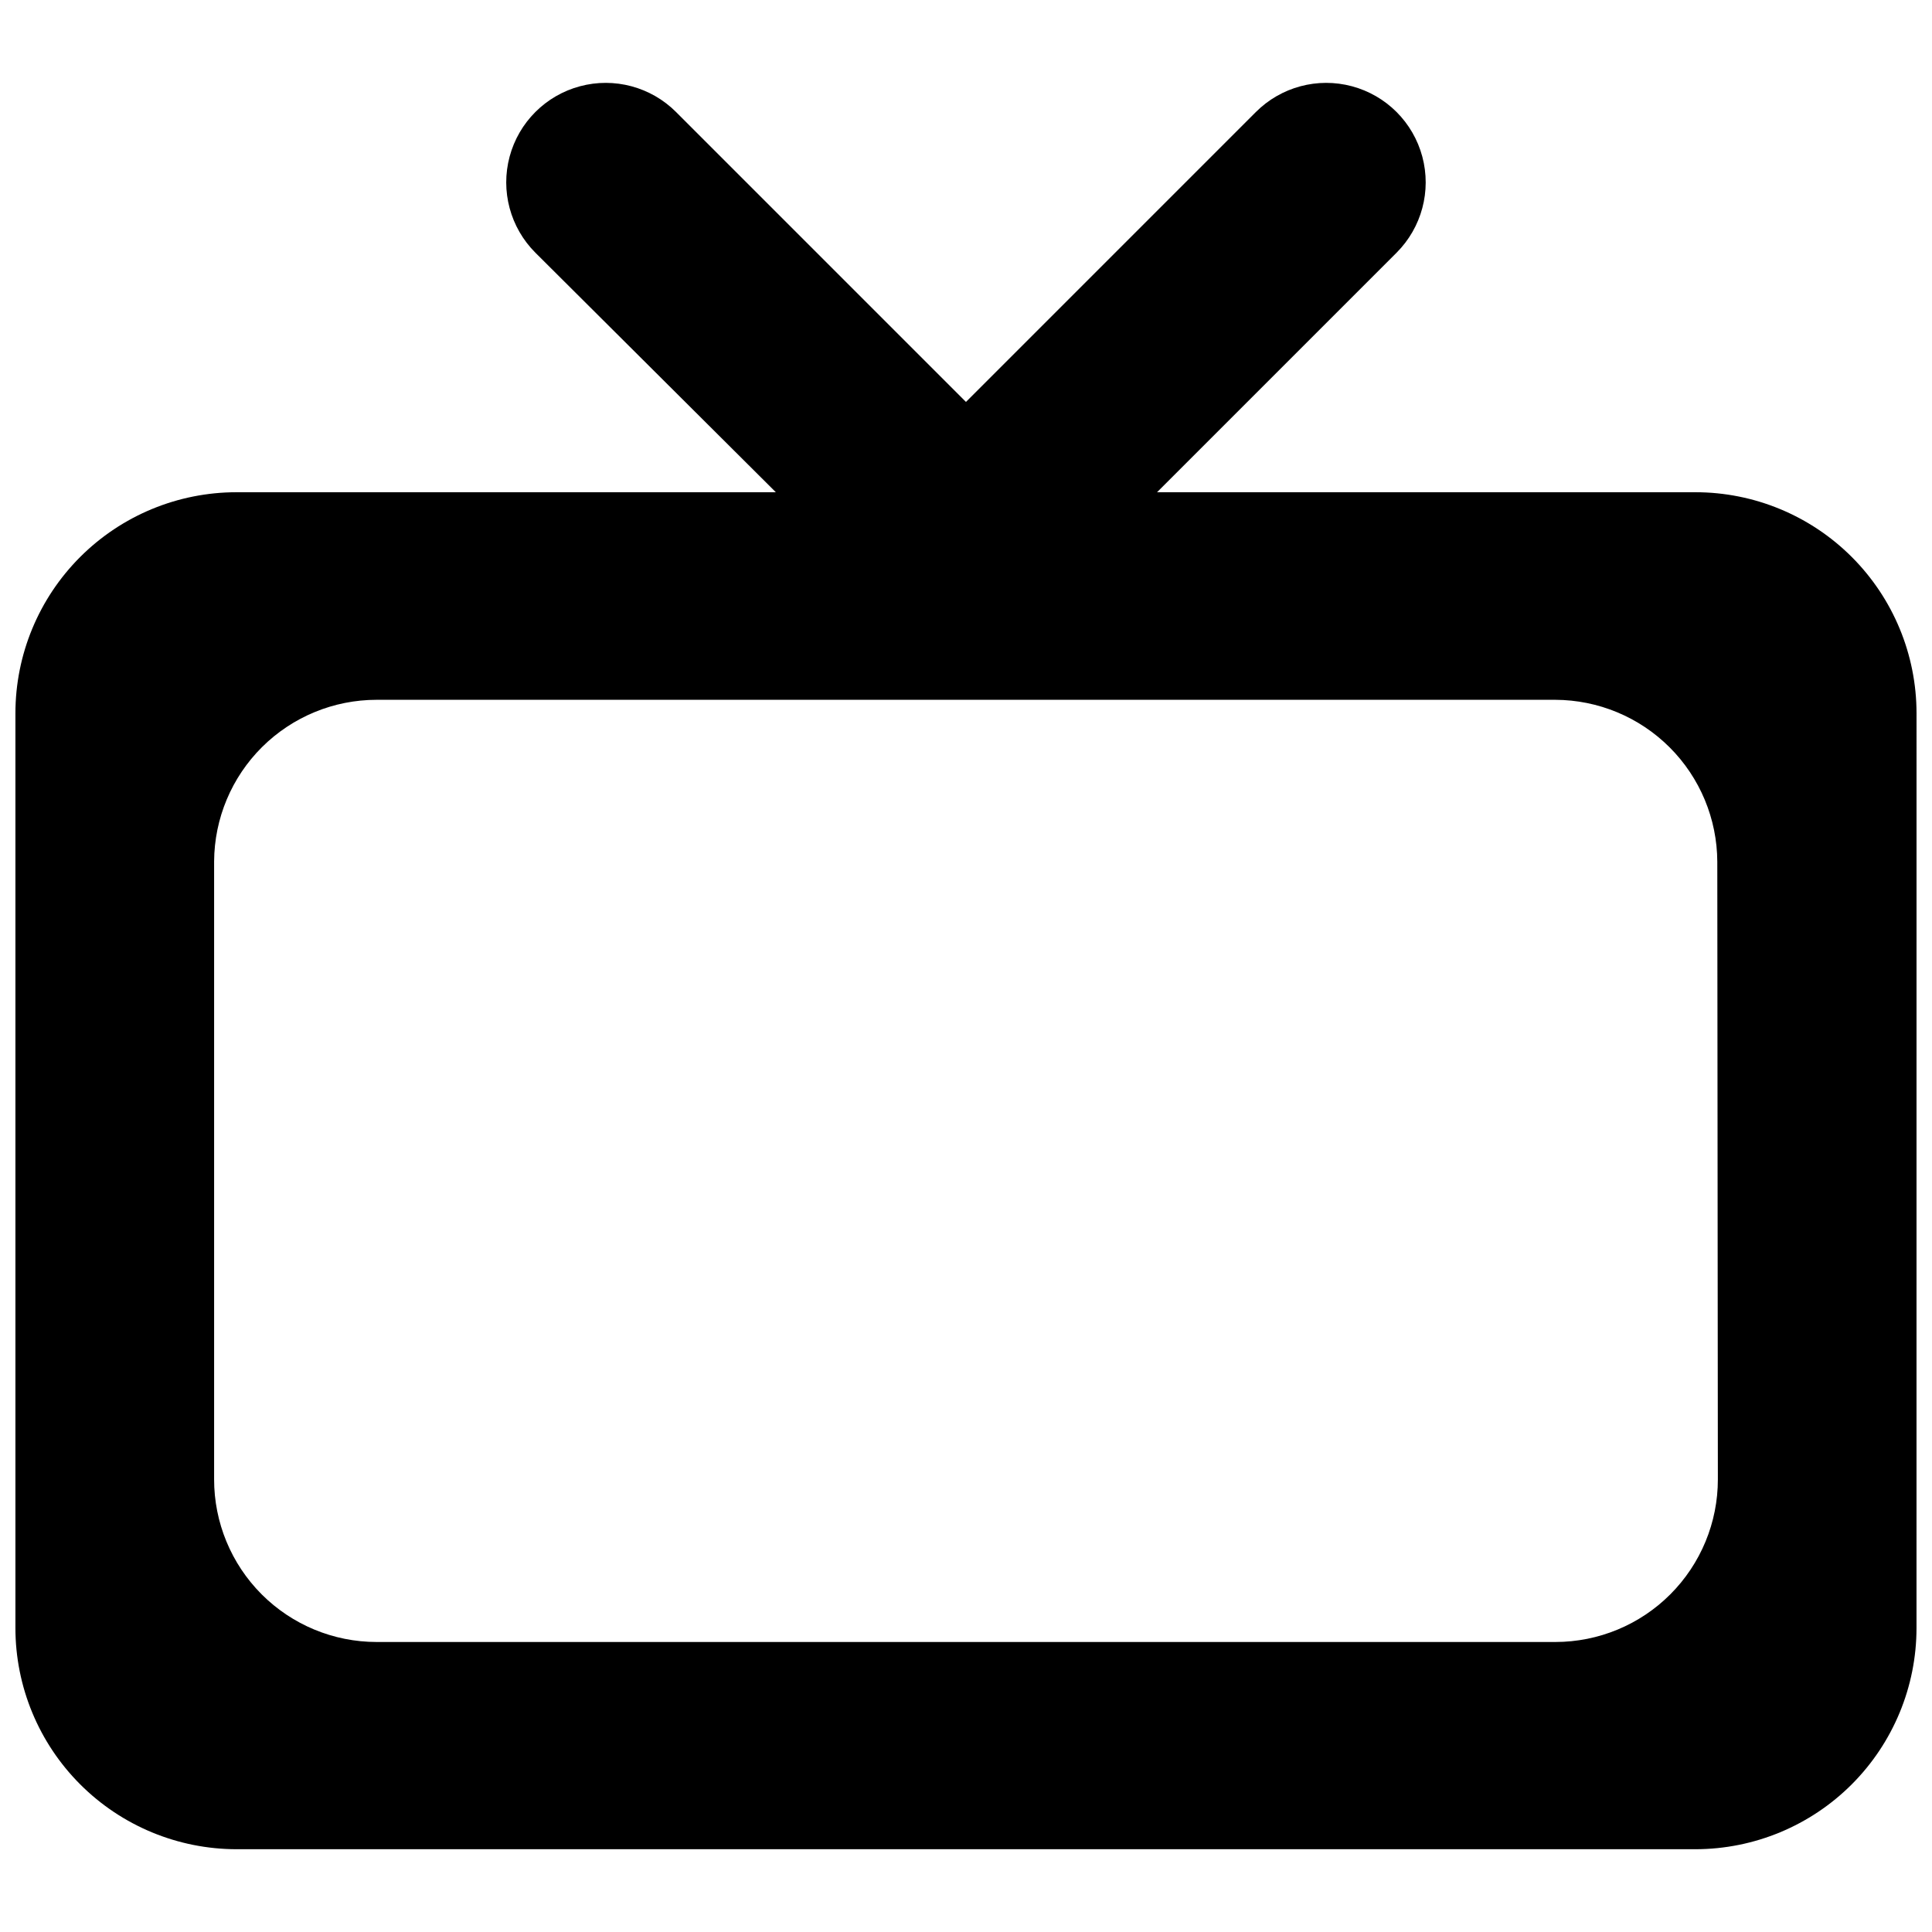 <?xml version="1.0" encoding="UTF-8"?>
<!-- Uploaded to: SVG Repo, www.svgrepo.com, Generator: SVG Repo Mixer Tools -->
<svg width="800px" height="800px" version="1.1" viewBox="144 144 512 512" xmlns="http://www.w3.org/2000/svg">
 <defs>
  <clipPath id="a">
   <path d="m148.09 165h503.81v470h-503.81z"/>
  </clipPath>
 </defs>
 <g clip-path="url(#a)">
  <path d="m651.9 333.04c0-15.539-6.172-30.445-17.16-41.434-10.988-10.988-25.891-17.16-41.434-17.16h-142.68l63.48-63.48c6.656-6.66 9.258-16.367 6.82-25.465s-9.543-16.203-18.641-18.641c-9.098-2.438-18.805 0.164-25.465 6.824l-76.828 76.832-76.832-76.832c-6.66-6.66-16.367-9.262-25.465-6.824s-16.203 9.543-18.641 18.641 0.164 18.805 6.824 25.465l63.73 63.48h-142.93c-15.539 0-30.445 6.172-41.434 17.16-10.988 10.988-17.16 25.895-17.16 41.434v242.38c0 15.543 6.172 30.453 17.16 41.449 10.984 10.996 25.887 17.18 41.434 17.195h386.62c15.547-0.016 30.449-6.199 41.438-17.195 10.984-10.996 17.156-25.906 17.156-41.449zm-52.648 202.98c0.016 11.434-4.519 22.402-12.598 30.492-8.078 8.09-19.043 12.633-30.477 12.633h-312.36c-11.434 0-22.395-4.543-30.477-12.633-8.078-8.09-12.613-19.059-12.598-30.492v-163.74c0.066-11.379 4.633-22.273 12.703-30.297 8.074-8.023 18.992-12.527 30.371-12.527h312.36c11.371 0.039 22.266 4.574 30.309 12.617 8.039 8.039 12.574 18.938 12.617 30.309z"/>
 </g>
</svg>